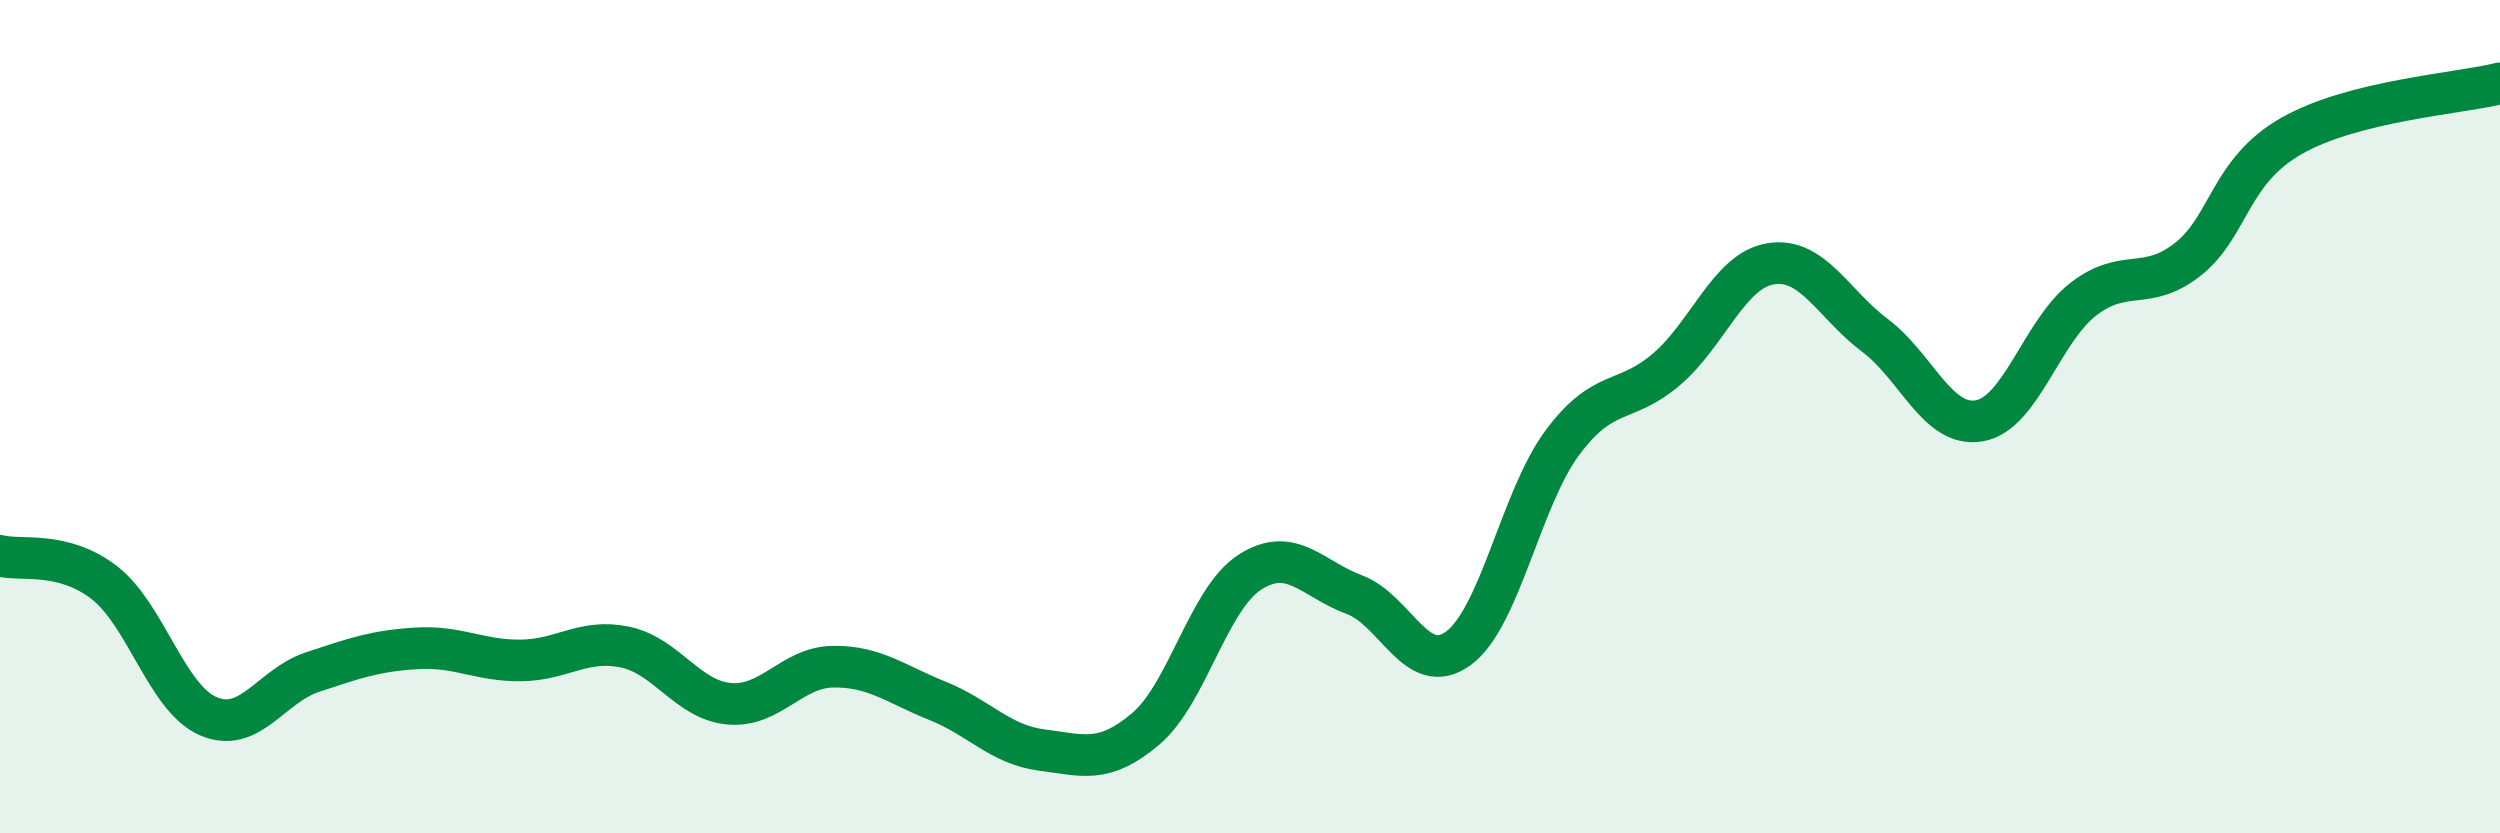 
    <svg width="60" height="20" viewBox="0 0 60 20" xmlns="http://www.w3.org/2000/svg">
      <path
        d="M 0,13.34 C 0.5,13.47 1.5,13.21 2.5,13.98 C 3.5,14.75 4,16.76 5,17.19 C 6,17.62 6.5,16.46 7.5,16.13 C 8.5,15.8 9,15.62 10,15.56 C 11,15.5 11.5,15.86 12.5,15.85 C 13.5,15.84 14,15.32 15,15.53 C 16,15.74 16.5,16.8 17.5,16.89 C 18.5,16.98 19,16.01 20,16 C 21,15.99 21.5,16.42 22.5,16.82 C 23.5,17.22 24,17.87 25,18 C 26,18.13 26.5,18.34 27.5,17.49 C 28.5,16.64 29,14.37 30,13.73 C 31,13.09 31.5,13.9 32.5,14.27 C 33.5,14.64 34,16.29 35,15.56 C 36,14.83 36.5,11.96 37.5,10.62 C 38.5,9.28 39,9.72 40,8.86 C 41,8 41.5,6.49 42.5,6.33 C 43.5,6.17 44,7.3 45,8.05 C 46,8.8 46.5,10.27 47.5,10.1 C 48.5,9.93 49,7.95 50,7.18 C 51,6.41 51.5,7.01 52.5,6.23 C 53.5,5.45 53.5,4.11 55,3.26 C 56.5,2.41 59,2.25 60,2L60 20L0 20Z"
        fill="#008740"
        opacity="0.1"
        stroke-linecap="round"
        stroke-linejoin="round"
      />
      <path
        d="M 0,13.34 C 0.5,13.47 1.5,13.21 2.5,13.98 C 3.5,14.75 4,16.76 5,17.19 C 6,17.62 6.5,16.46 7.5,16.13 C 8.5,15.8 9,15.62 10,15.56 C 11,15.5 11.5,15.86 12.5,15.85 C 13.5,15.84 14,15.32 15,15.53 C 16,15.74 16.5,16.8 17.5,16.89 C 18.5,16.98 19,16.01 20,16 C 21,15.99 21.5,16.42 22.5,16.82 C 23.5,17.22 24,17.87 25,18 C 26,18.13 26.5,18.34 27.5,17.49 C 28.5,16.64 29,14.37 30,13.73 C 31,13.09 31.5,13.9 32.5,14.27 C 33.5,14.64 34,16.29 35,15.56 C 36,14.83 36.5,11.96 37.5,10.62 C 38.5,9.28 39,9.72 40,8.86 C 41,8 41.5,6.49 42.5,6.33 C 43.5,6.17 44,7.3 45,8.05 C 46,8.8 46.5,10.27 47.5,10.1 C 48.5,9.93 49,7.95 50,7.18 C 51,6.41 51.5,7.01 52.5,6.23 C 53.5,5.45 53.5,4.11 55,3.26 C 56.5,2.41 59,2.25 60,2"
        stroke="#008740"
        stroke-width="1"
        fill="none"
        stroke-linecap="round"
        stroke-linejoin="round"
      />
    </svg>
  